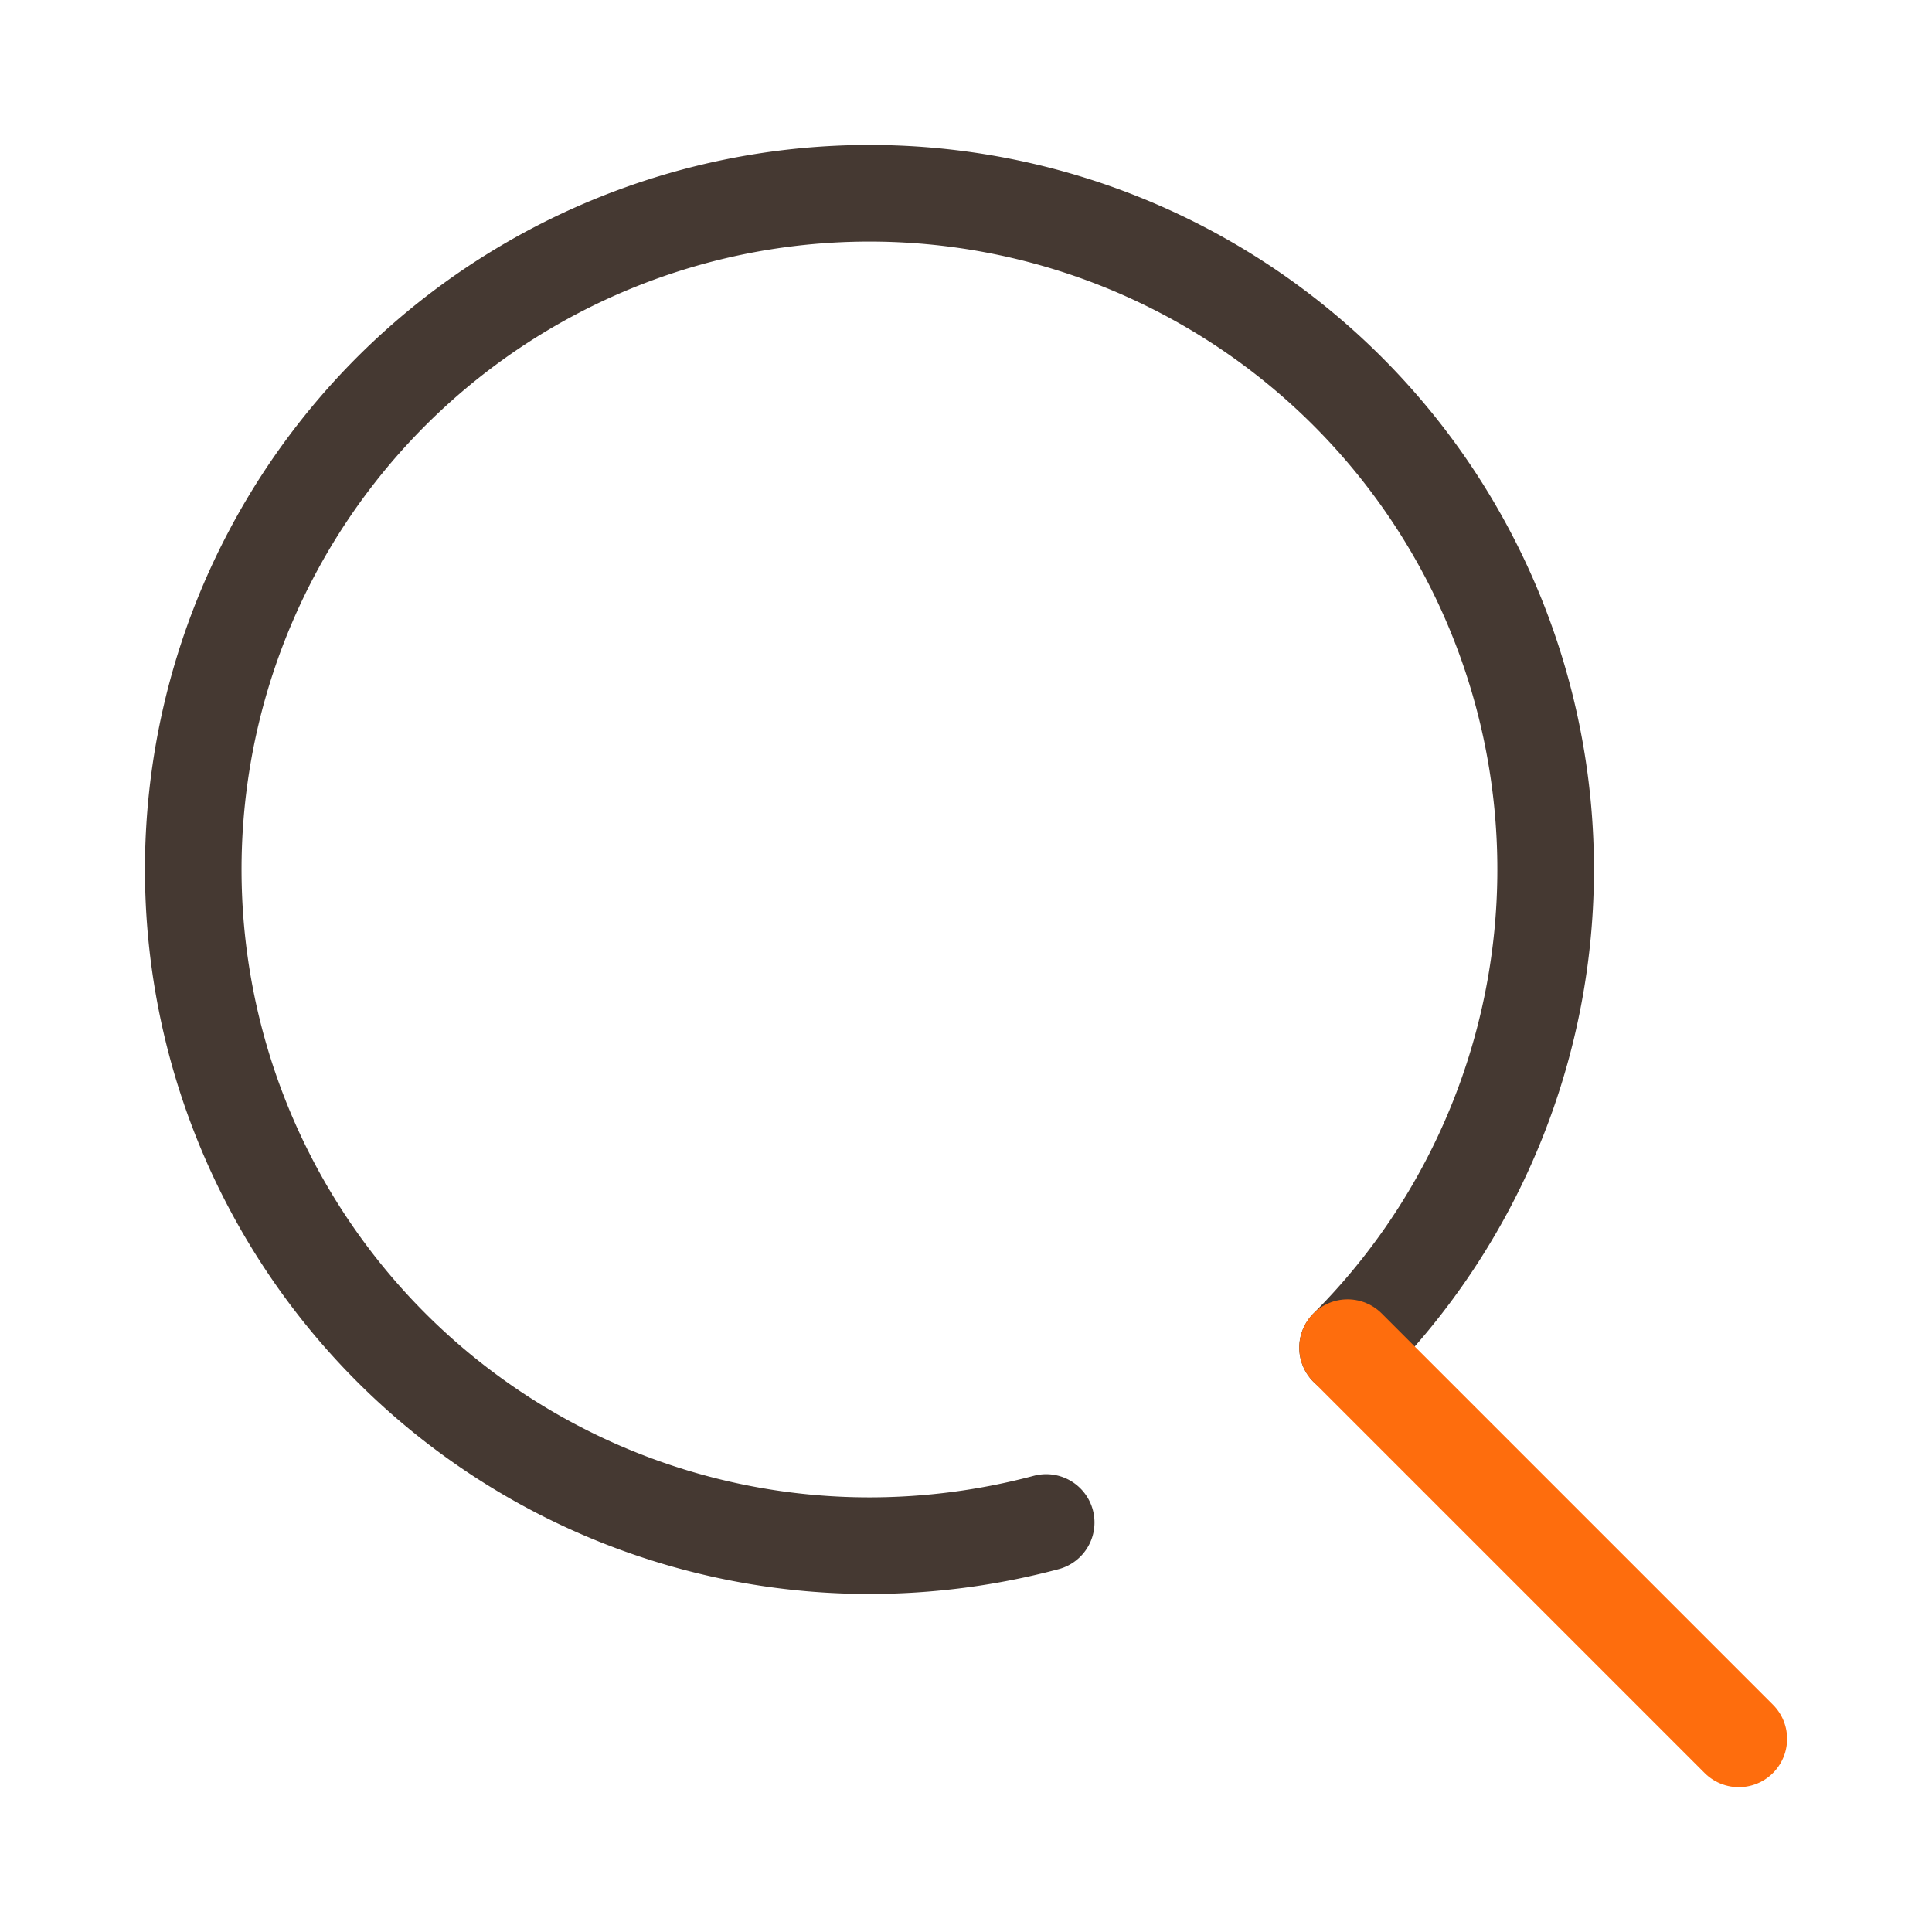 <svg xmlns="http://www.w3.org/2000/svg" width="30" height="30" viewBox="0 0 30 30"><g id="ic_search" transform="translate(-223 -728.496)"><path id="長方形_9" data-name="長方形 9" d="M0 0h30v30H0z" transform="translate(223 728.496)" fill="rgba(255,255,255,0)"/><g id="icon_data" transform="translate(226 731.496)"><path id="パス_33" data-name="パス 33" d="M21.245 28.64A10.68 10.68.0 0 1 18.5 29a10.5 10.5.0 1 1 7.425-3.075" transform="translate(-8 -7.999)" fill="none" stroke="#453932" stroke-linecap="round" stroke-linejoin="round" stroke-width="1.5"/><path id="線_7" data-name="線 7" d="M6.075 6.075.0.0z" transform="translate(17.925 17.926)" fill="none" stroke="#fe6d0d" stroke-linecap="round" stroke-linejoin="round" stroke-width="1.5"/></g></g></svg>